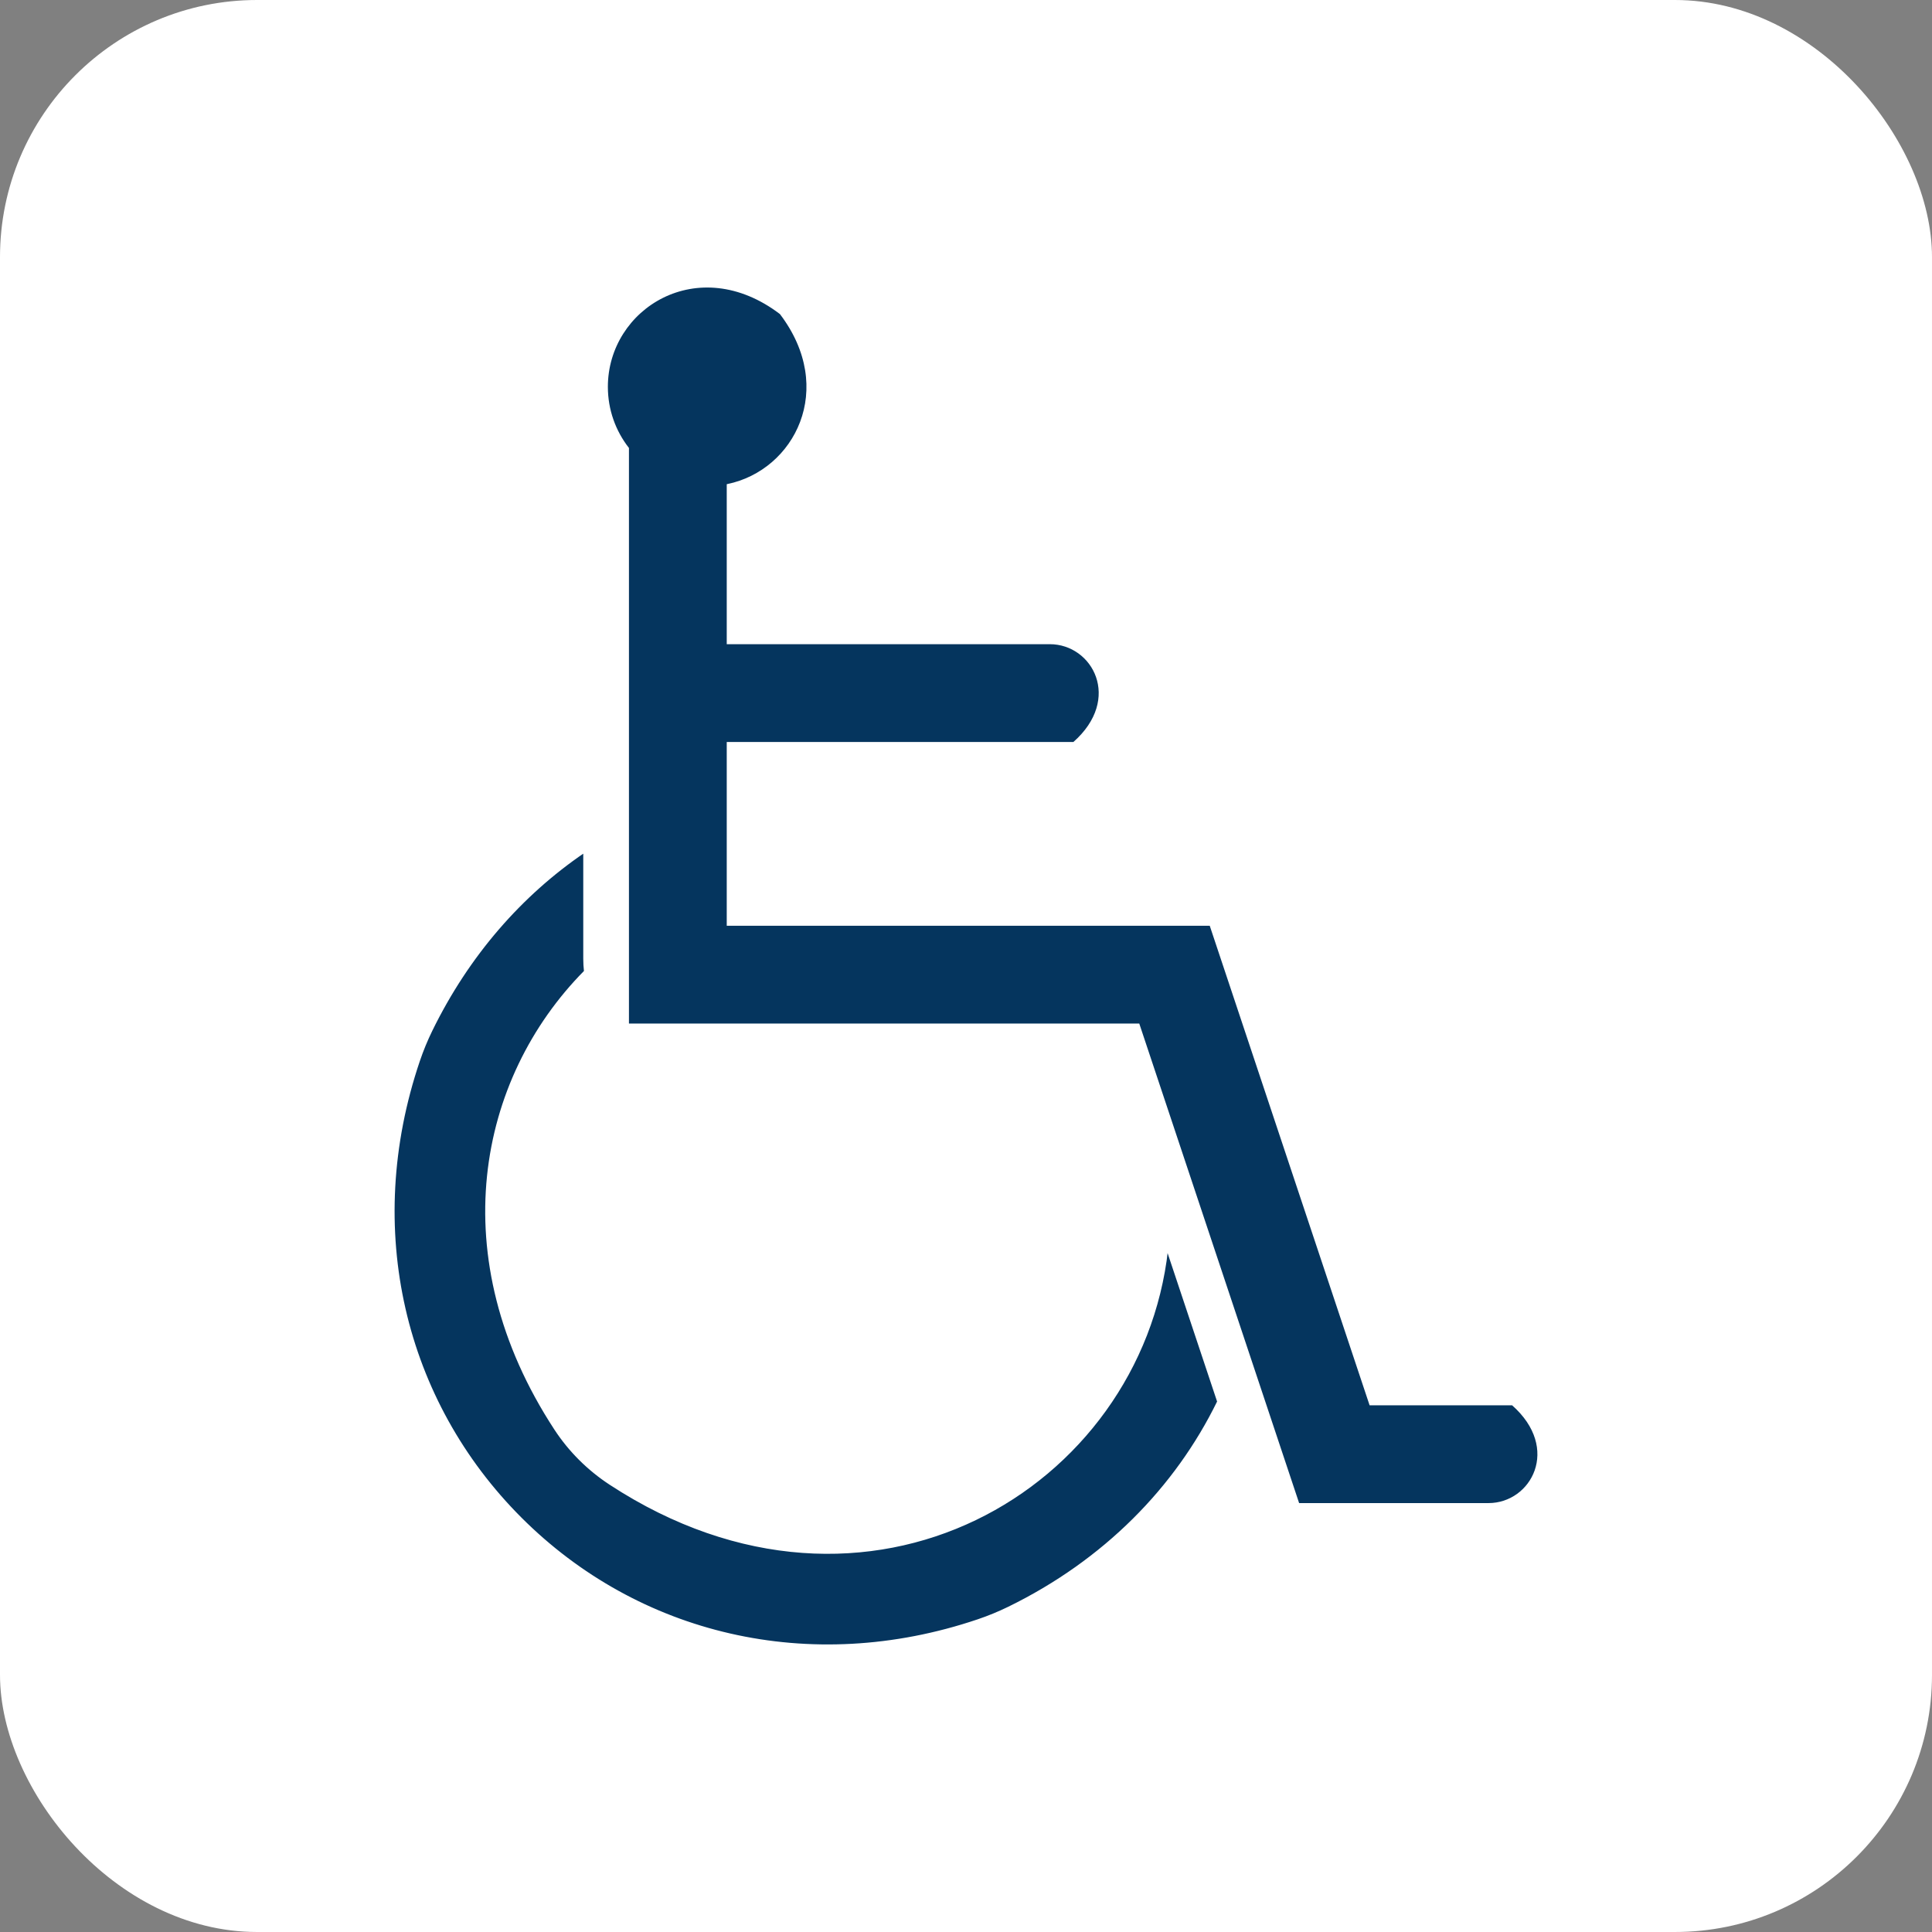 <?xml version="1.0" encoding="UTF-8"?>
<svg id="Layer_2" data-name="Layer 2" xmlns="http://www.w3.org/2000/svg" viewBox="0 0 1189.52 1189.52">
  <rect x="0" y="0" width="1189.52" height="1189.52" fill="#808080" stroke="none"/>
  <defs>
    <style>
      .cls-1 {
        fill: #fff;
      }

      .cls-2 {
        fill: #05355e;
        stroke: #fff;
        stroke-miterlimit: 10;
        stroke-width: .94px;
      }
    </style>
  </defs>
  <g id="Layer_1-2" data-name="Layer 1">
    <g>
      <rect class="cls-1" width="1189.52" height="1189.52" rx="158.3" ry="158.3"/>
      <path class="cls-2" d="M931.15,864.76h-87.56l-98.42-295.25h-297.25v-112.2h213.14c30.69-26.97,11.99-61.16-14.7-61.16h-198.44v-97.65c41.61-8.59,67.88-59.14,32.61-105.46-50.82-38.71-106.74-3.32-106.74,45.13,0,14.25,4.85,27.36,12.98,37.8v354.69h314.33l98.42,295.25h116.94c26.69,0,45.39-34.19,14.7-61.16Z"/>
      <path class="cls-2" d="M718.69,769.42c-16.43,146.61-184.16,248.16-342.98,144.39-13.53-8.84-25.14-20.36-33.99-33.89-69.18-105.77-47.34-215.5,18.3-281.91-.29-2.55-.44-5.13-.44-7.75v-65.55c-38.68,26.36-71.23,63.48-93.85,109.76-2.96,6.06-5.53,12.31-7.69,18.69-35.14,103.77-9.28,209.57,62.68,281.55,71.94,71.94,177.68,97.78,281.4,62.74,6.42-2.17,12.7-4.75,18.79-7.72,58.96-28.8,102.97-73.64,128.95-126.79l-31.18-93.51Z"/>
    </g>
  </g>
</svg>
